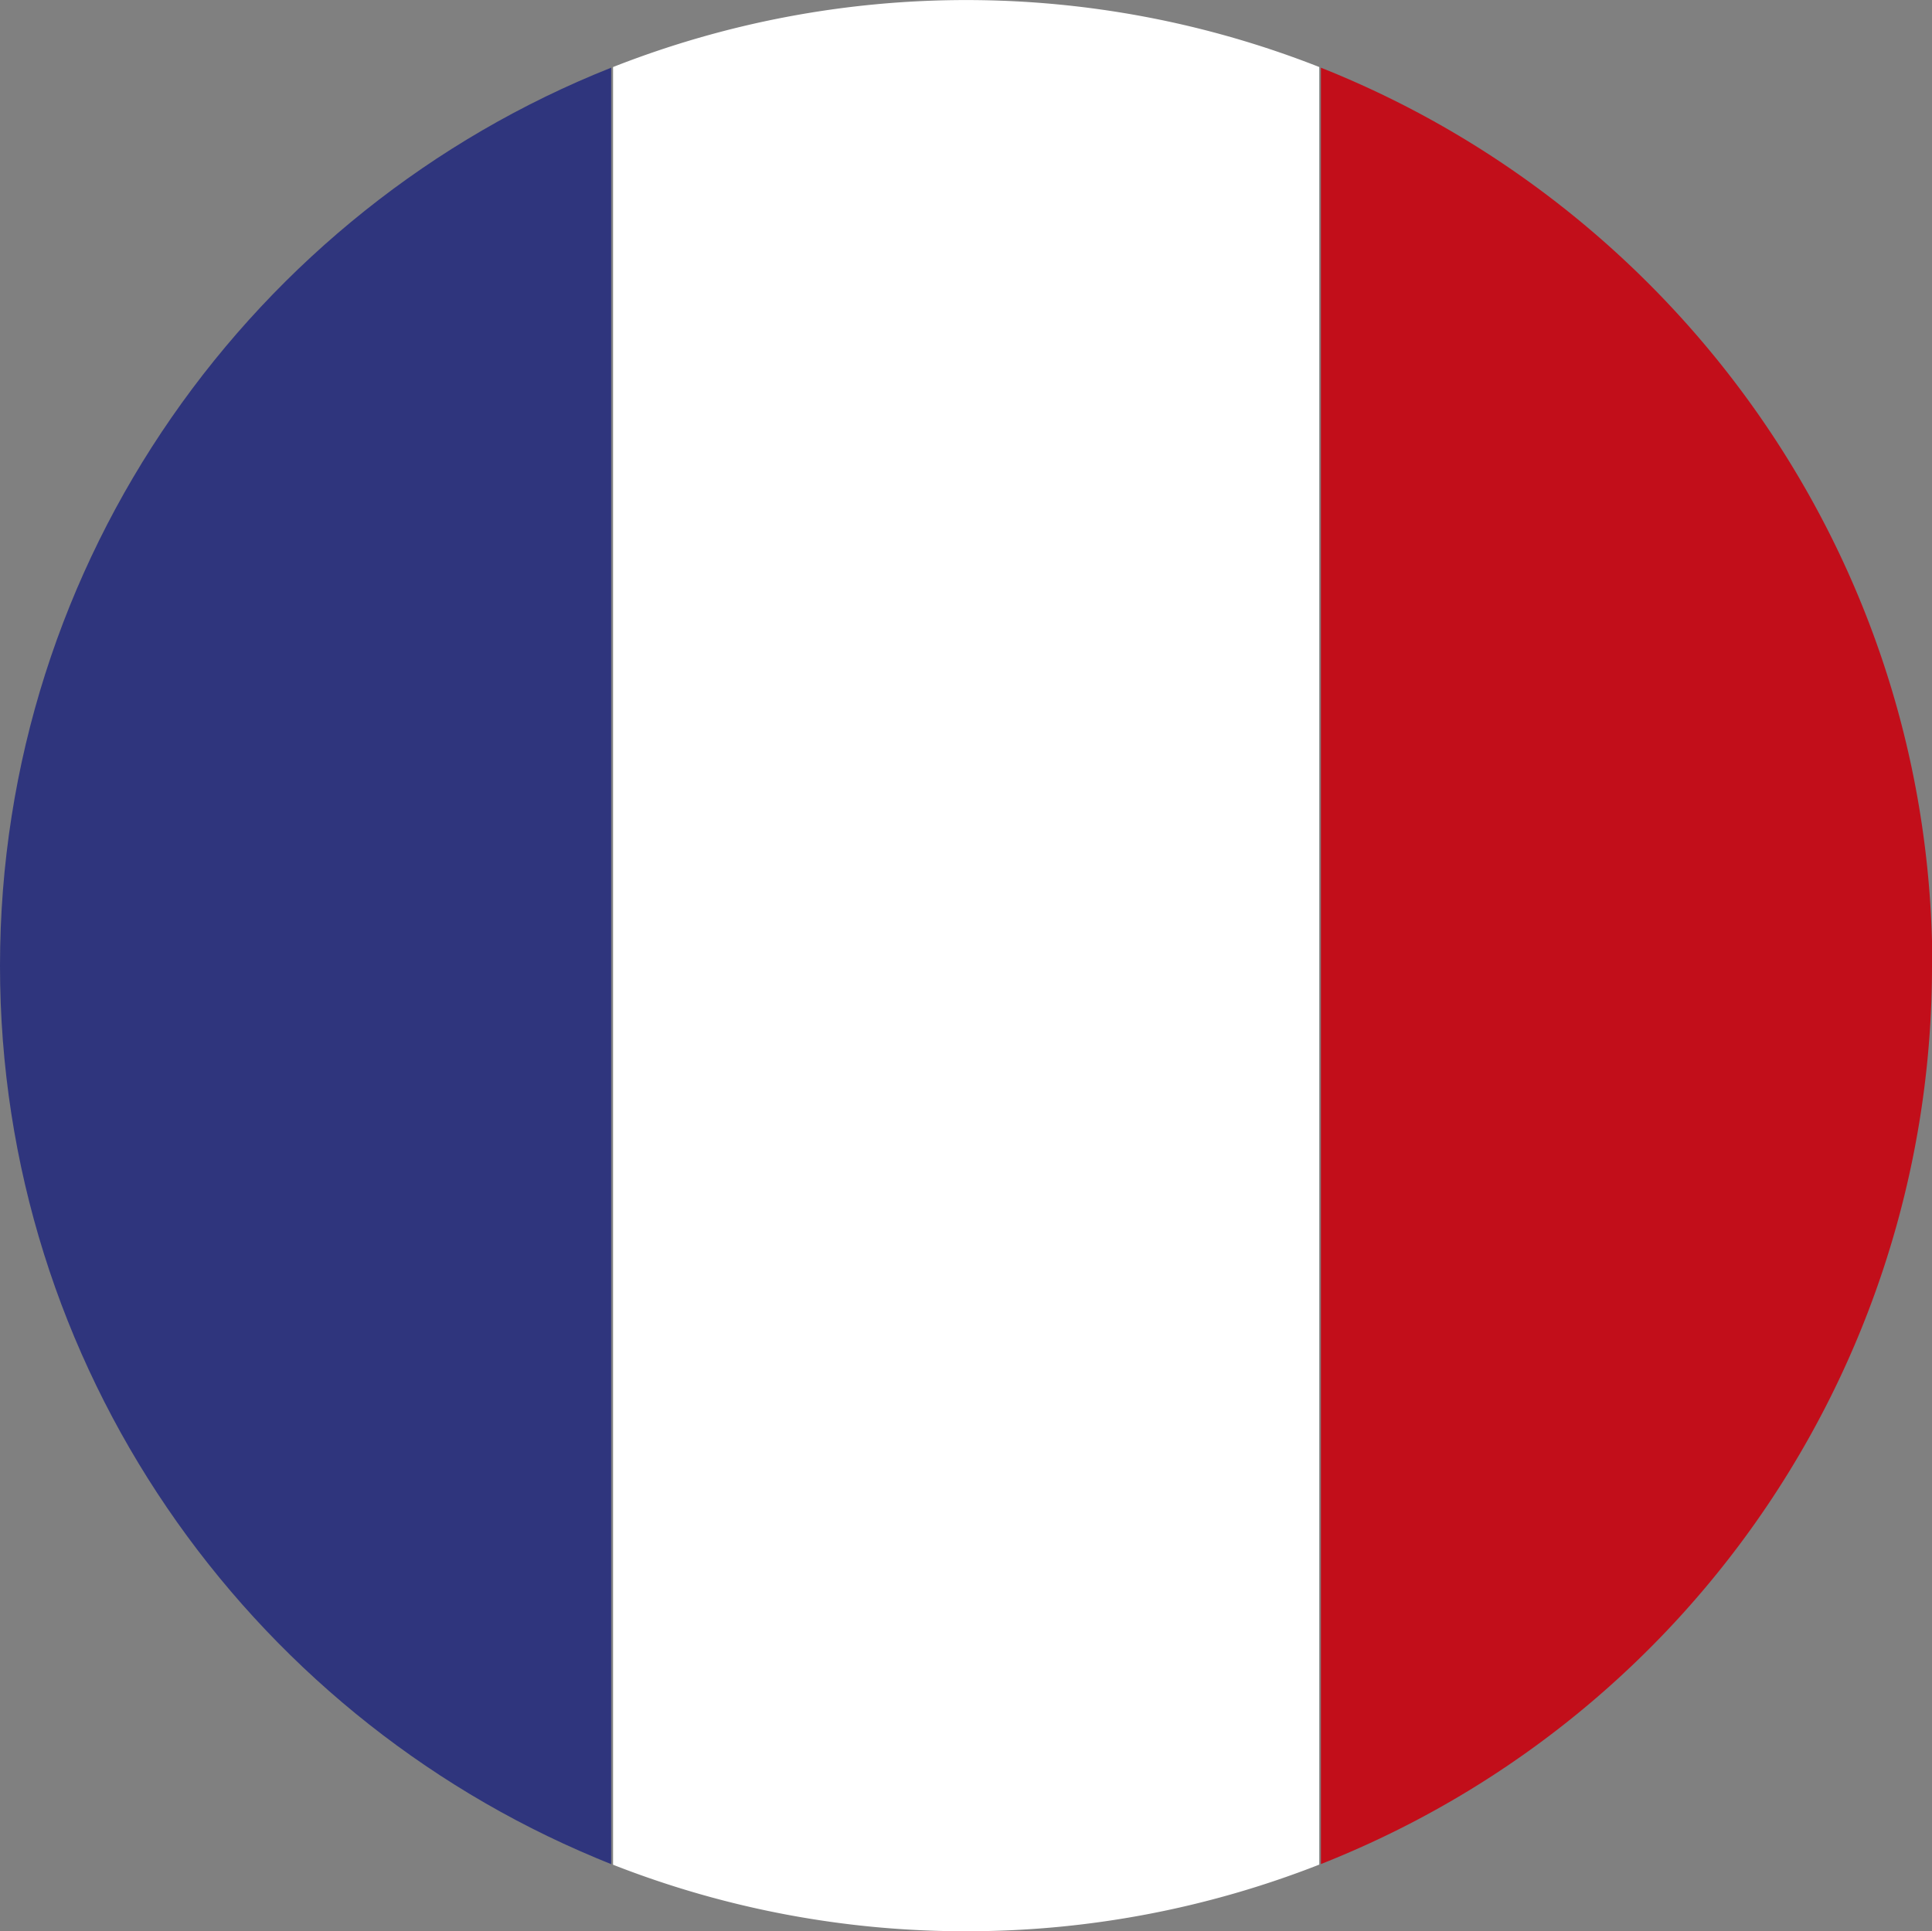 <svg xmlns="http://www.w3.org/2000/svg" viewBox="0 0 293.08 293.02"><rect x="0" y="0" width="293.08" height="293.02" fill="#808080" stroke="none"/><g id="b8502637-1cc2-422a-8cb0-03a03f1ce95f" data-name="Calque 2"><g id="a0a3d9c4-00a9-418b-9eb9-1a3fb1585a38" data-name="fr"><path d="M146.54,293a146.29,146.29,0,0,0,53.59-10.11V10.17A146.25,146.25,0,0,0,93,10.17V282.91A146.2,146.2,0,0,0,146.54,293Z" style="fill:#fff"/><path d="M92.71,10.27C38.5,31.8,0,84.82,0,146.54c0,60.85,37.41,113.22,90.4,135.33.77.32,1.53.64,2.31.94Z" style="fill:#2f357d"/><path d="M200.38,10.27V282.81q1.59-.63,3.15-1.29a146.4,146.4,0,0,0,89.55-135c0-1.26,0-2.51,0-3.76C291.48,82.63,253.46,31.36,200.38,10.27Z" style="fill:#c20e1a"/></g></g></svg>
